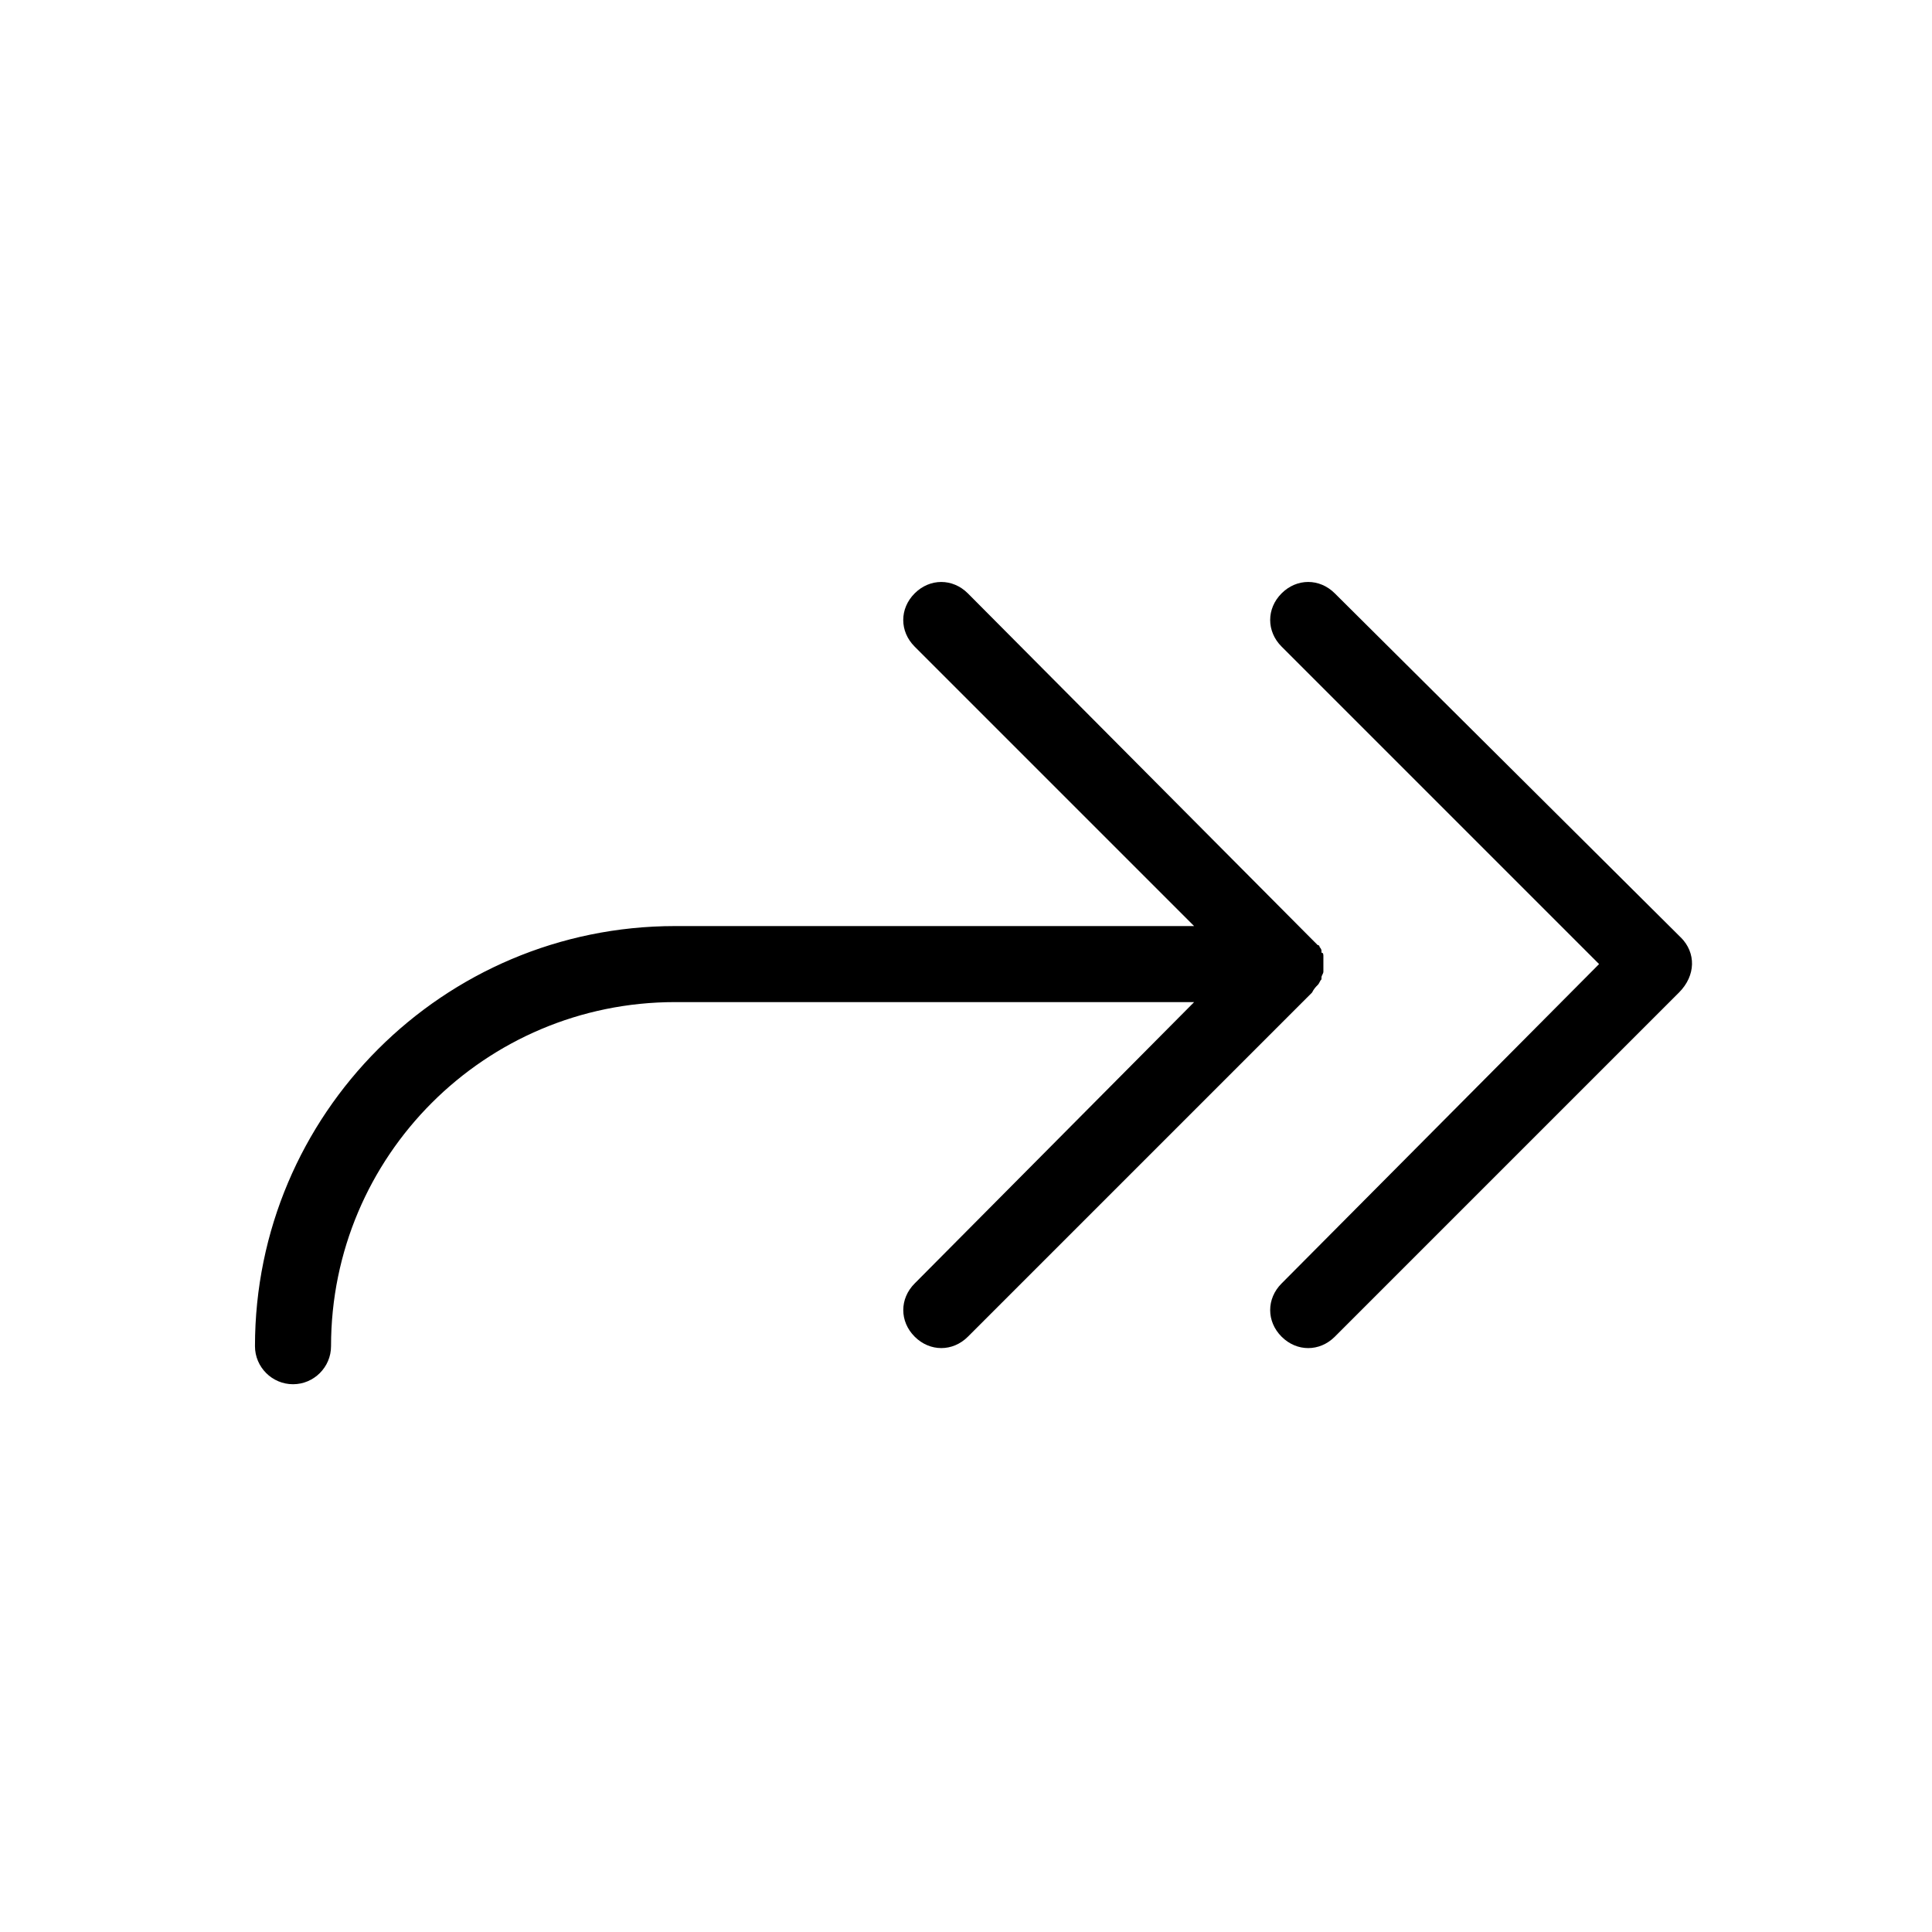 <?xml version="1.0" encoding="UTF-8"?>
<!-- Uploaded to: ICON Repo, www.iconrepo.com, Generator: ICON Repo Mixer Tools -->
<svg fill="#000000" width="800px" height="800px" version="1.1" viewBox="144 144 512 512" xmlns="http://www.w3.org/2000/svg">
 <g>
  <path d="m589.43 392.44-91.691-91.191c-4.031-4.031-10.078-4.031-14.105 0-4.031 4.031-4.031 10.078 0 14.105l84.137 84.137-84.137 84.641c-4.031 4.031-4.031 10.078 0 14.105 2.016 2.016 4.535 3.023 7.055 3.023s5.039-1.008 7.055-3.023l91.191-91.191c4.535-4.535 4.535-10.578 0.504-14.609z"/>
  <path d="m493.2 405.04c0.504-0.504 0.504-1.008 1.008-1.512v-0.504c0-0.504 0.504-1.008 0.504-1.512v-1.008-1.008-1.008-1.008c0-0.504 0-1.008-0.504-1.008v-0.504c0-0.504-0.504-1.008-0.504-1.008s0-0.504-0.504-0.504l-1.512-1.512-91.191-91.691c-4.031-4.031-10.078-4.031-14.105 0-4.031 4.031-4.031 10.078 0 14.105l74.059 74.059h-137.54c-61.465 0-111.34 49.879-111.34 111.34 0 5.543 4.535 10.078 10.078 10.078 5.543 0 10.078-4.535 10.078-10.078 0-50.383 40.809-91.191 91.191-91.191h137.54l-74.059 74.562c-4.031 4.031-4.031 10.078 0 14.105 2.016 2.016 4.535 3.023 7.055 3.023s5.039-1.008 7.055-3.023l91.191-91.191c0.504-1.008 1.008-1.512 1.512-2.016z"/>
 </g>
</svg>